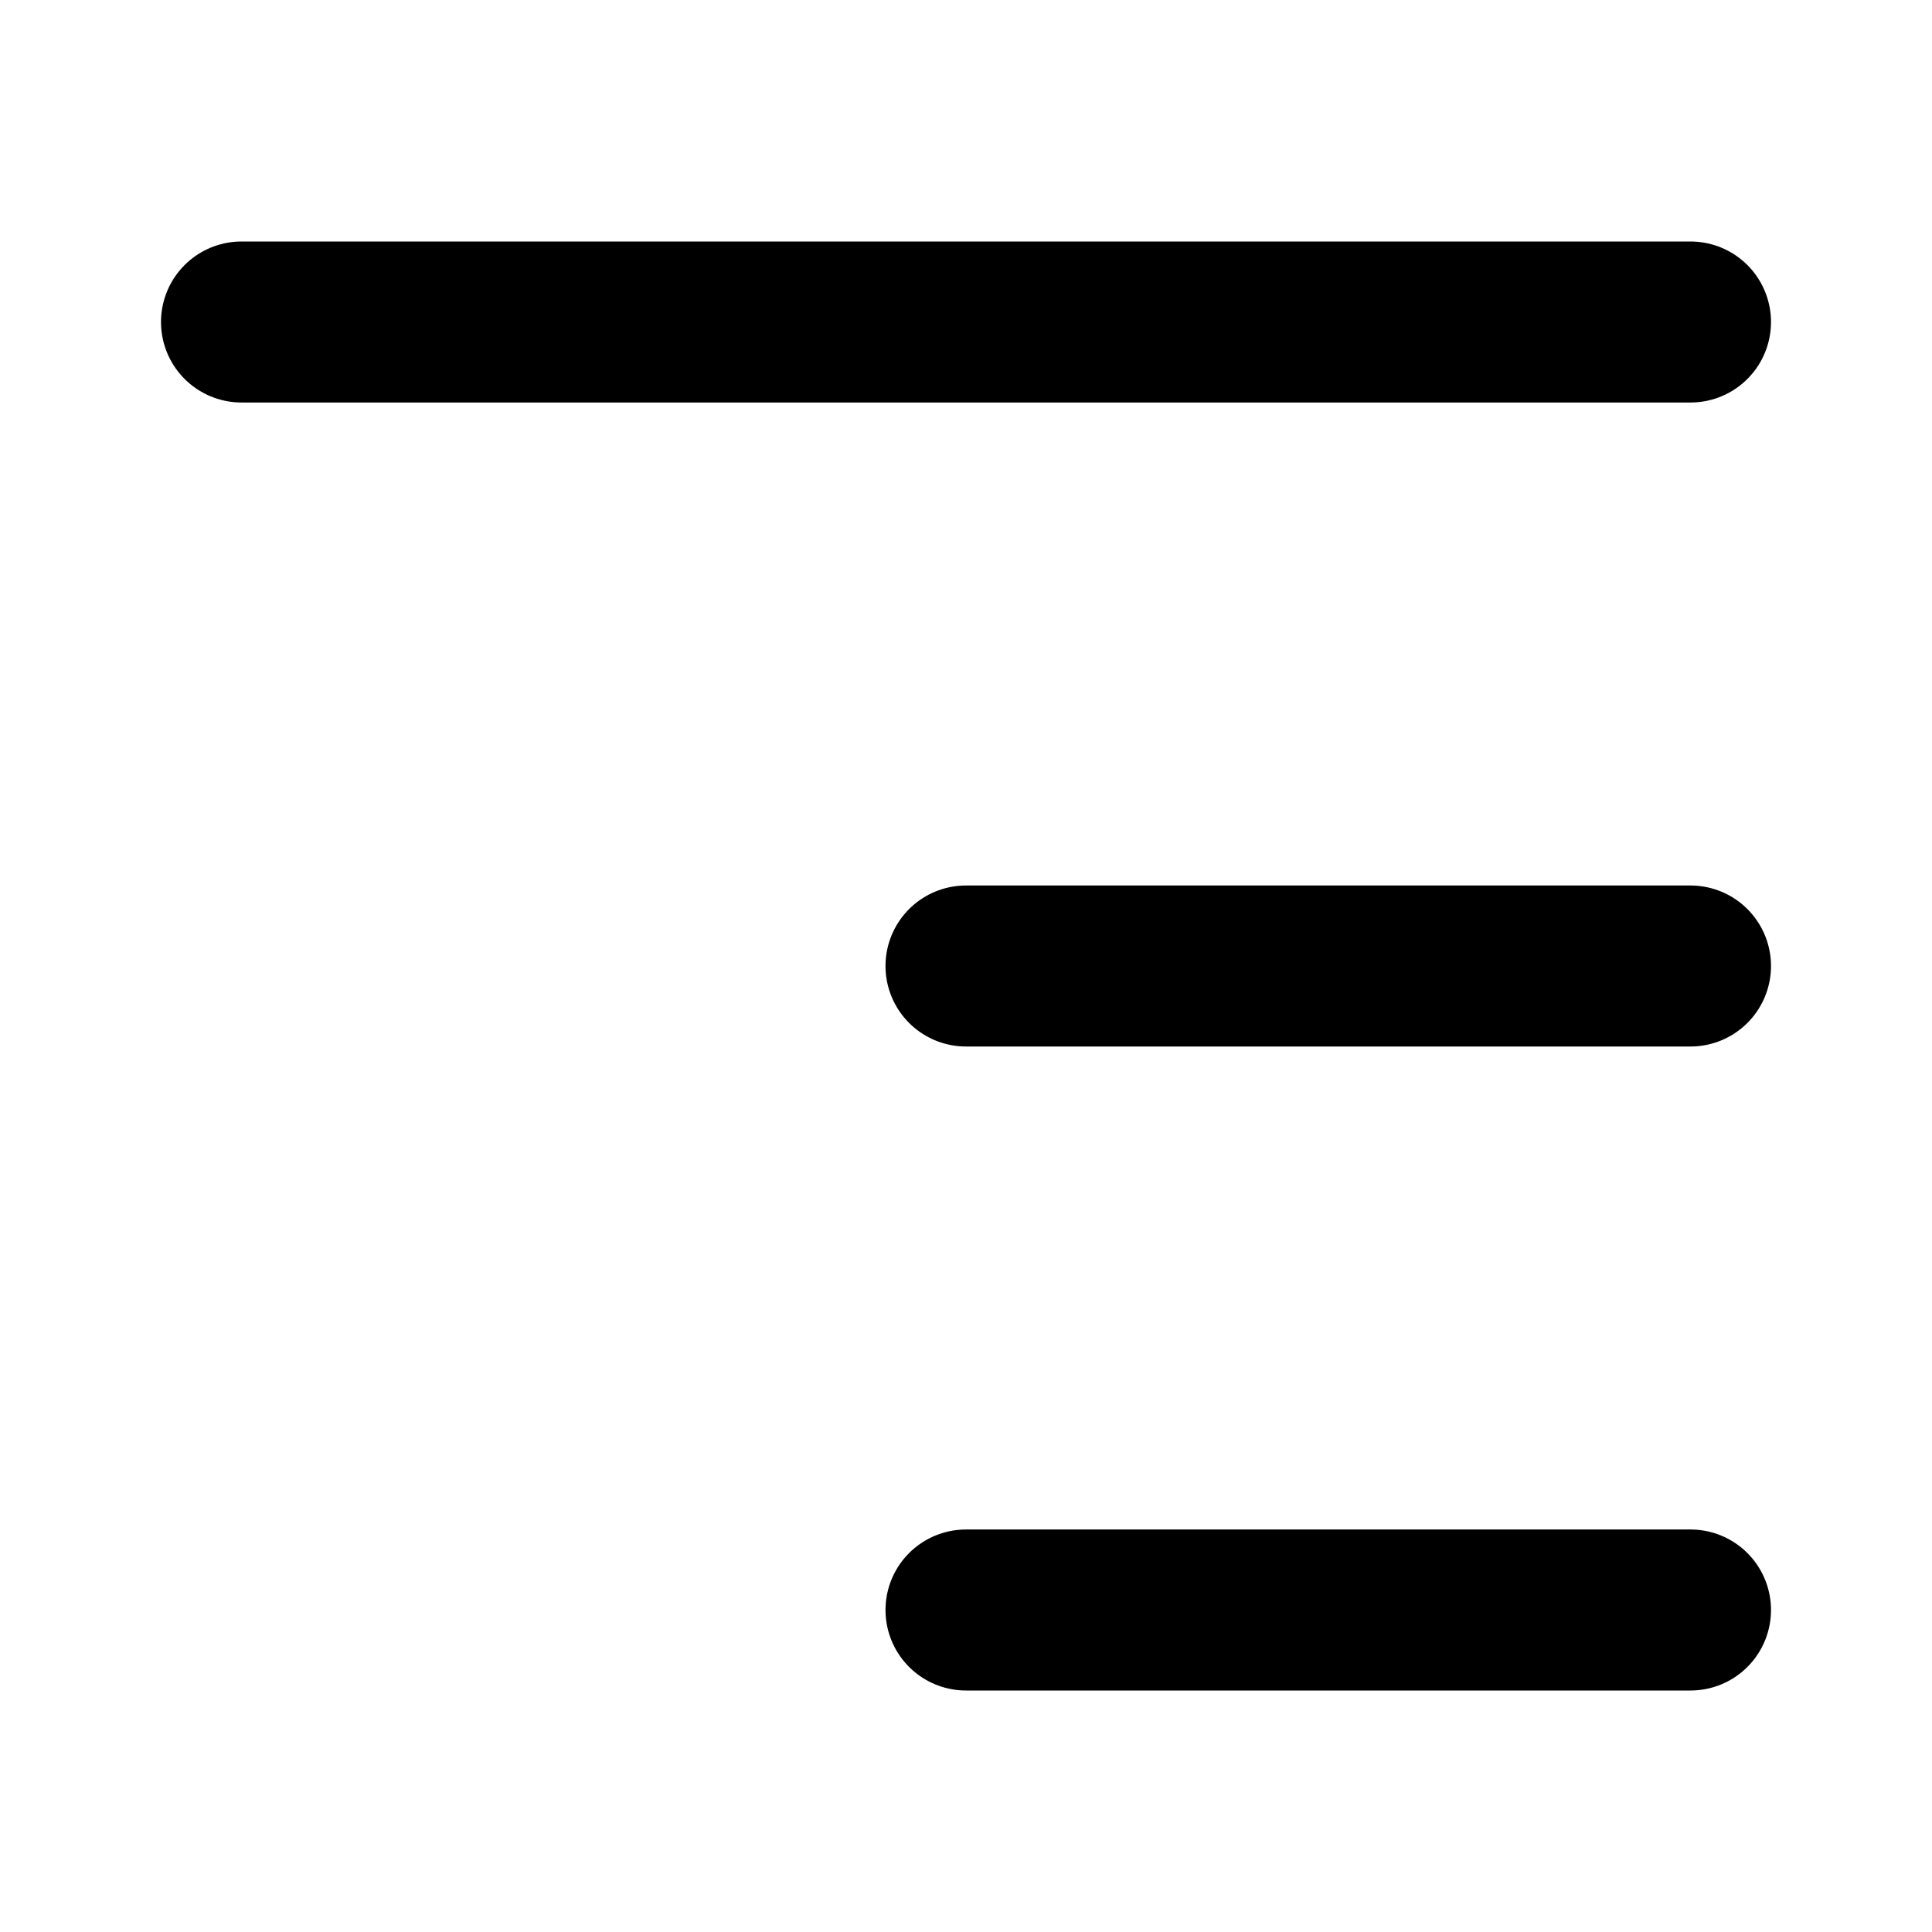 <svg width="24" height="24" viewBox="0 0 24 24" fill="none" xmlns="http://www.w3.org/2000/svg">
<path d="M21 4H3" stroke="black" stroke-width="2" stroke-linecap="round" stroke-linejoin="round"/>
<path d="M21 12H12" stroke="black" stroke-width="2" stroke-linecap="round" stroke-linejoin="round"/>
<path d="M21 20H12" stroke="black" stroke-width="2" stroke-linecap="round" stroke-linejoin="round"/>
</svg>
